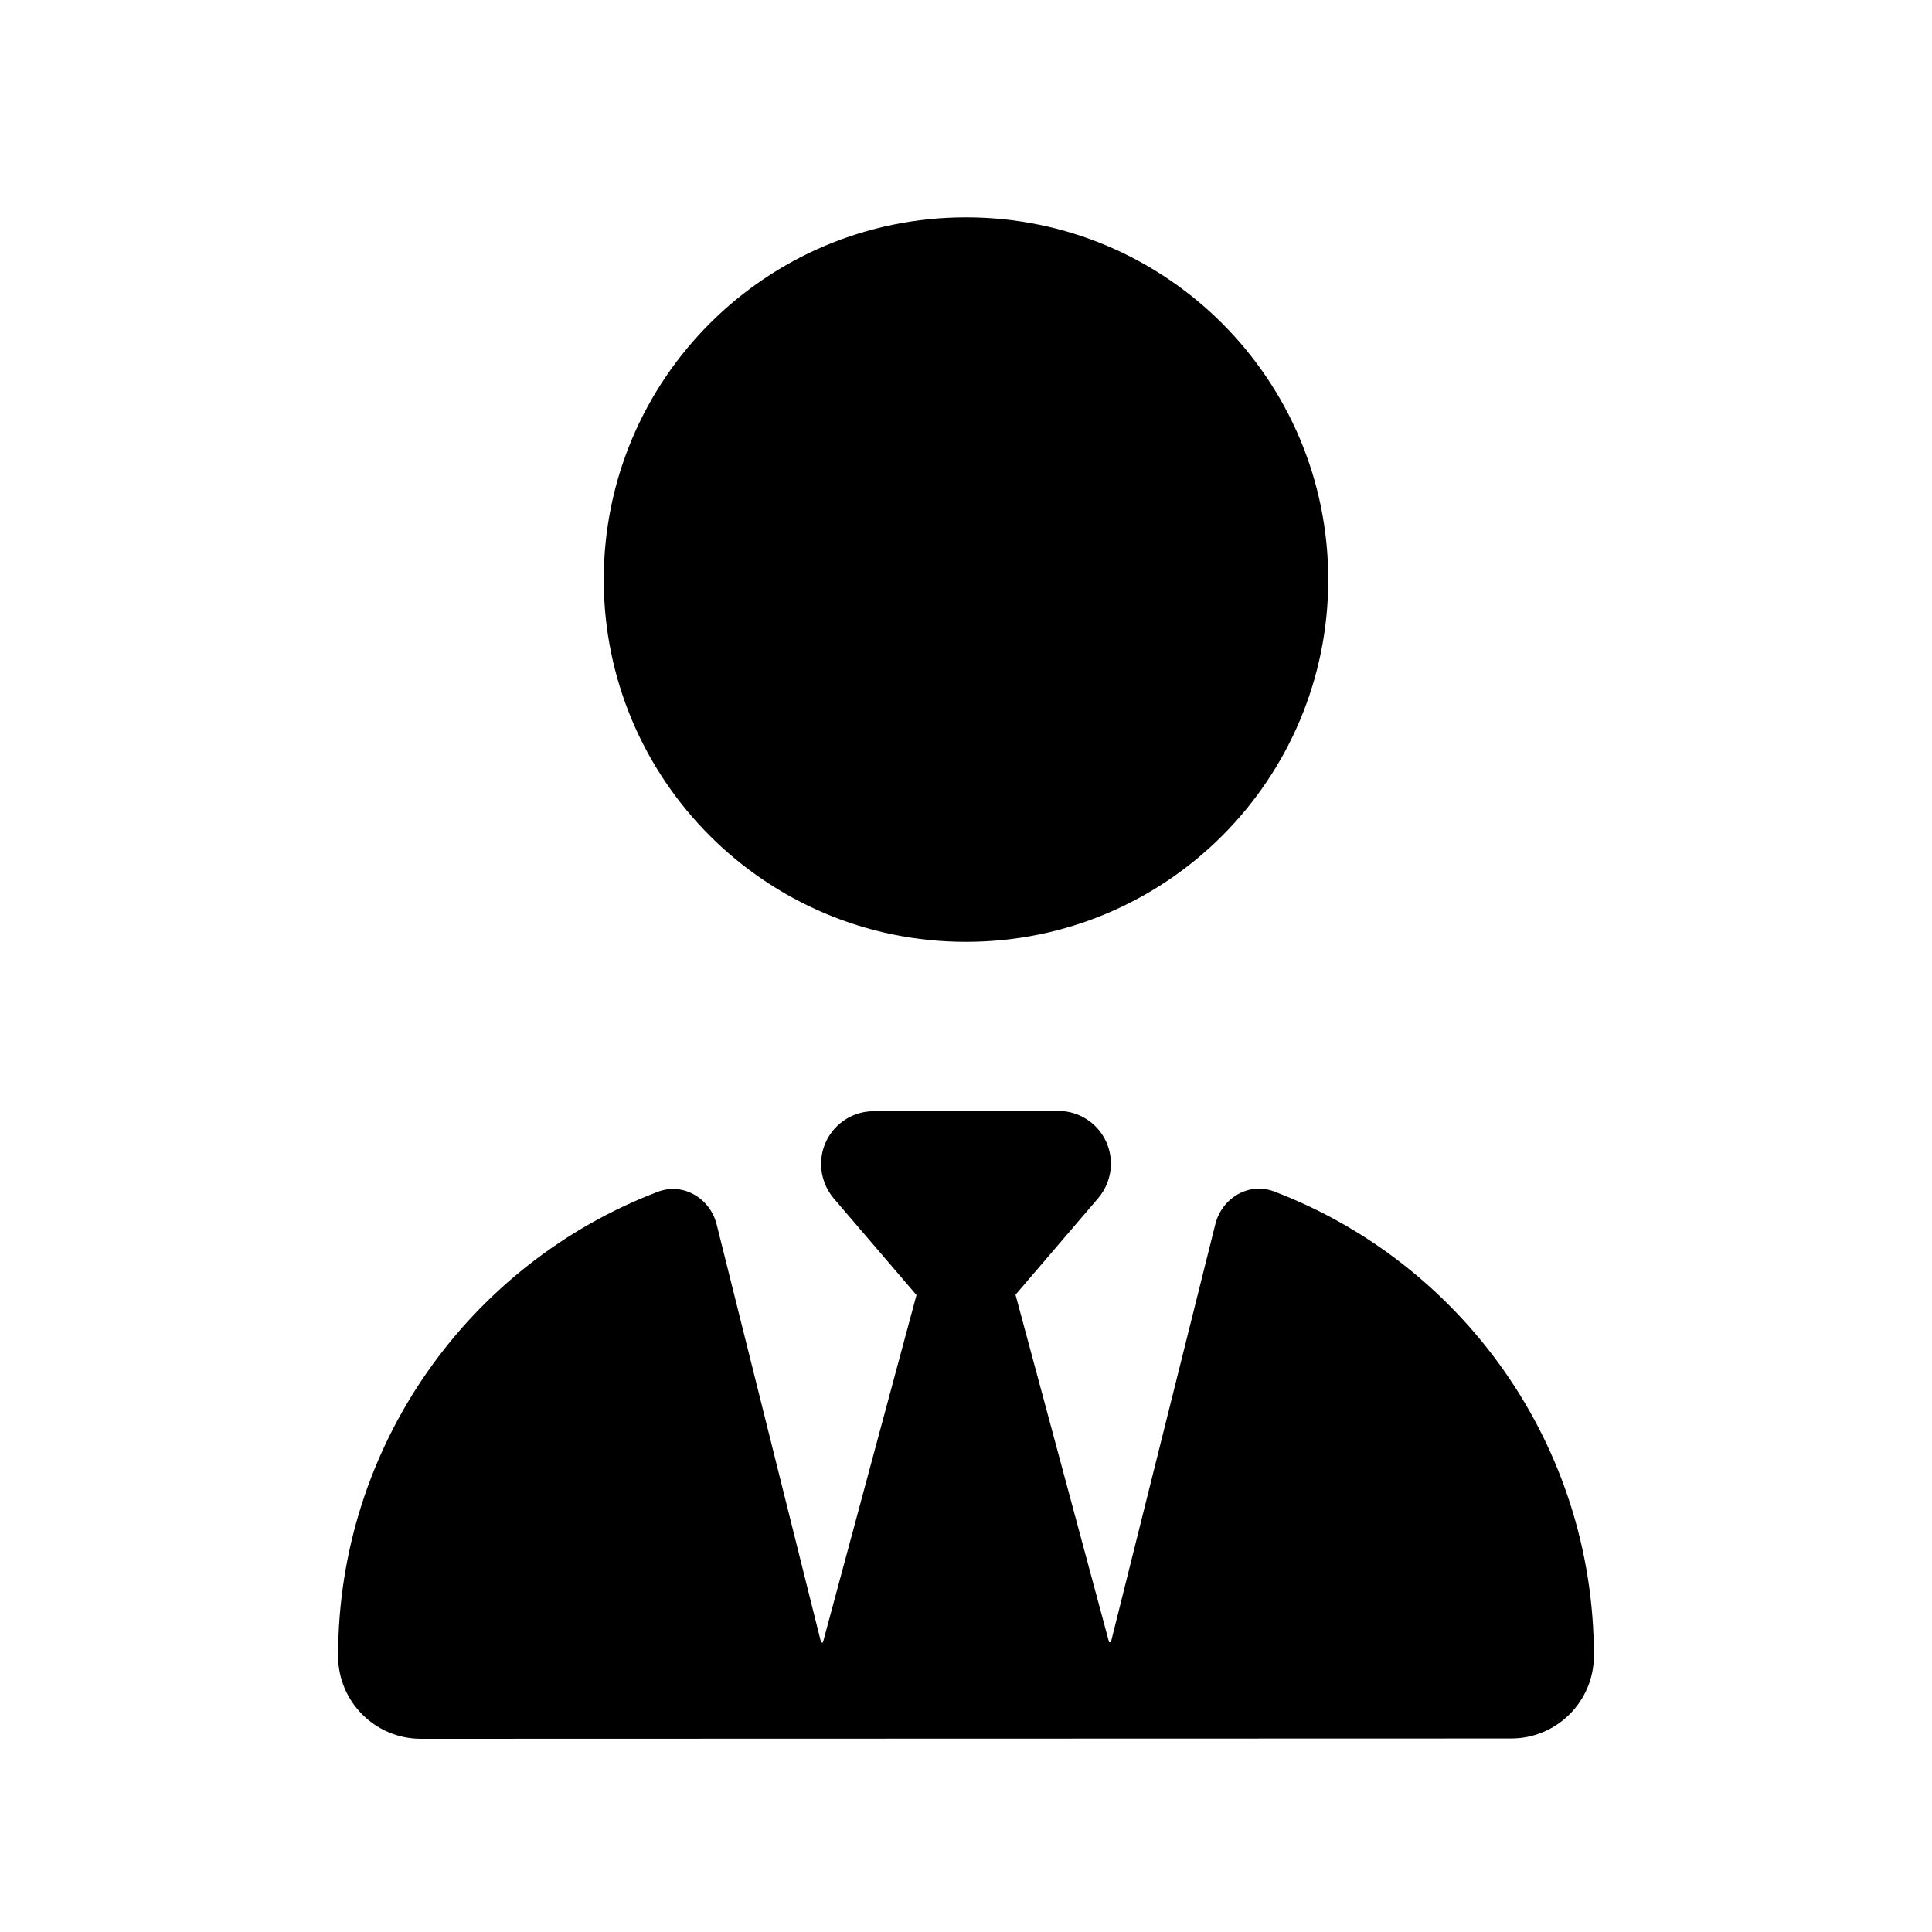 <svg xmlns="http://www.w3.org/2000/svg" viewBox="0 0 640 640"><path d="M320 312c-66.3 0-120-53.7-120-120S253.7 72 320 72s120 53.7 120 120-53.7 120-120 120m-30.5 56h61c9.7 0 17.5 7.8 17.5 17.5 0 4.2-1.5 8.2-4.2 11.4l-27.4 32 31 115.1h.6l34.6-138.5c2.2-8.7 11.1-14 19.5-10.8C484 418.3 528 478.3 528 548.5c0 15.1-12.3 27.4-27.4 27.4l-361.2.1c-15.1 0-27.4-12.3-27.4-27.4 0-70.2 44-130.2 105.9-153.8 8.4-3.2 17.3 2.1 19.5 10.8L272 544.1h.6l31-115.1-27.4-32c-2.7-3.2-4.2-7.2-4.2-11.4 0-9.7 7.8-17.5 17.5-17.5z"/></svg>